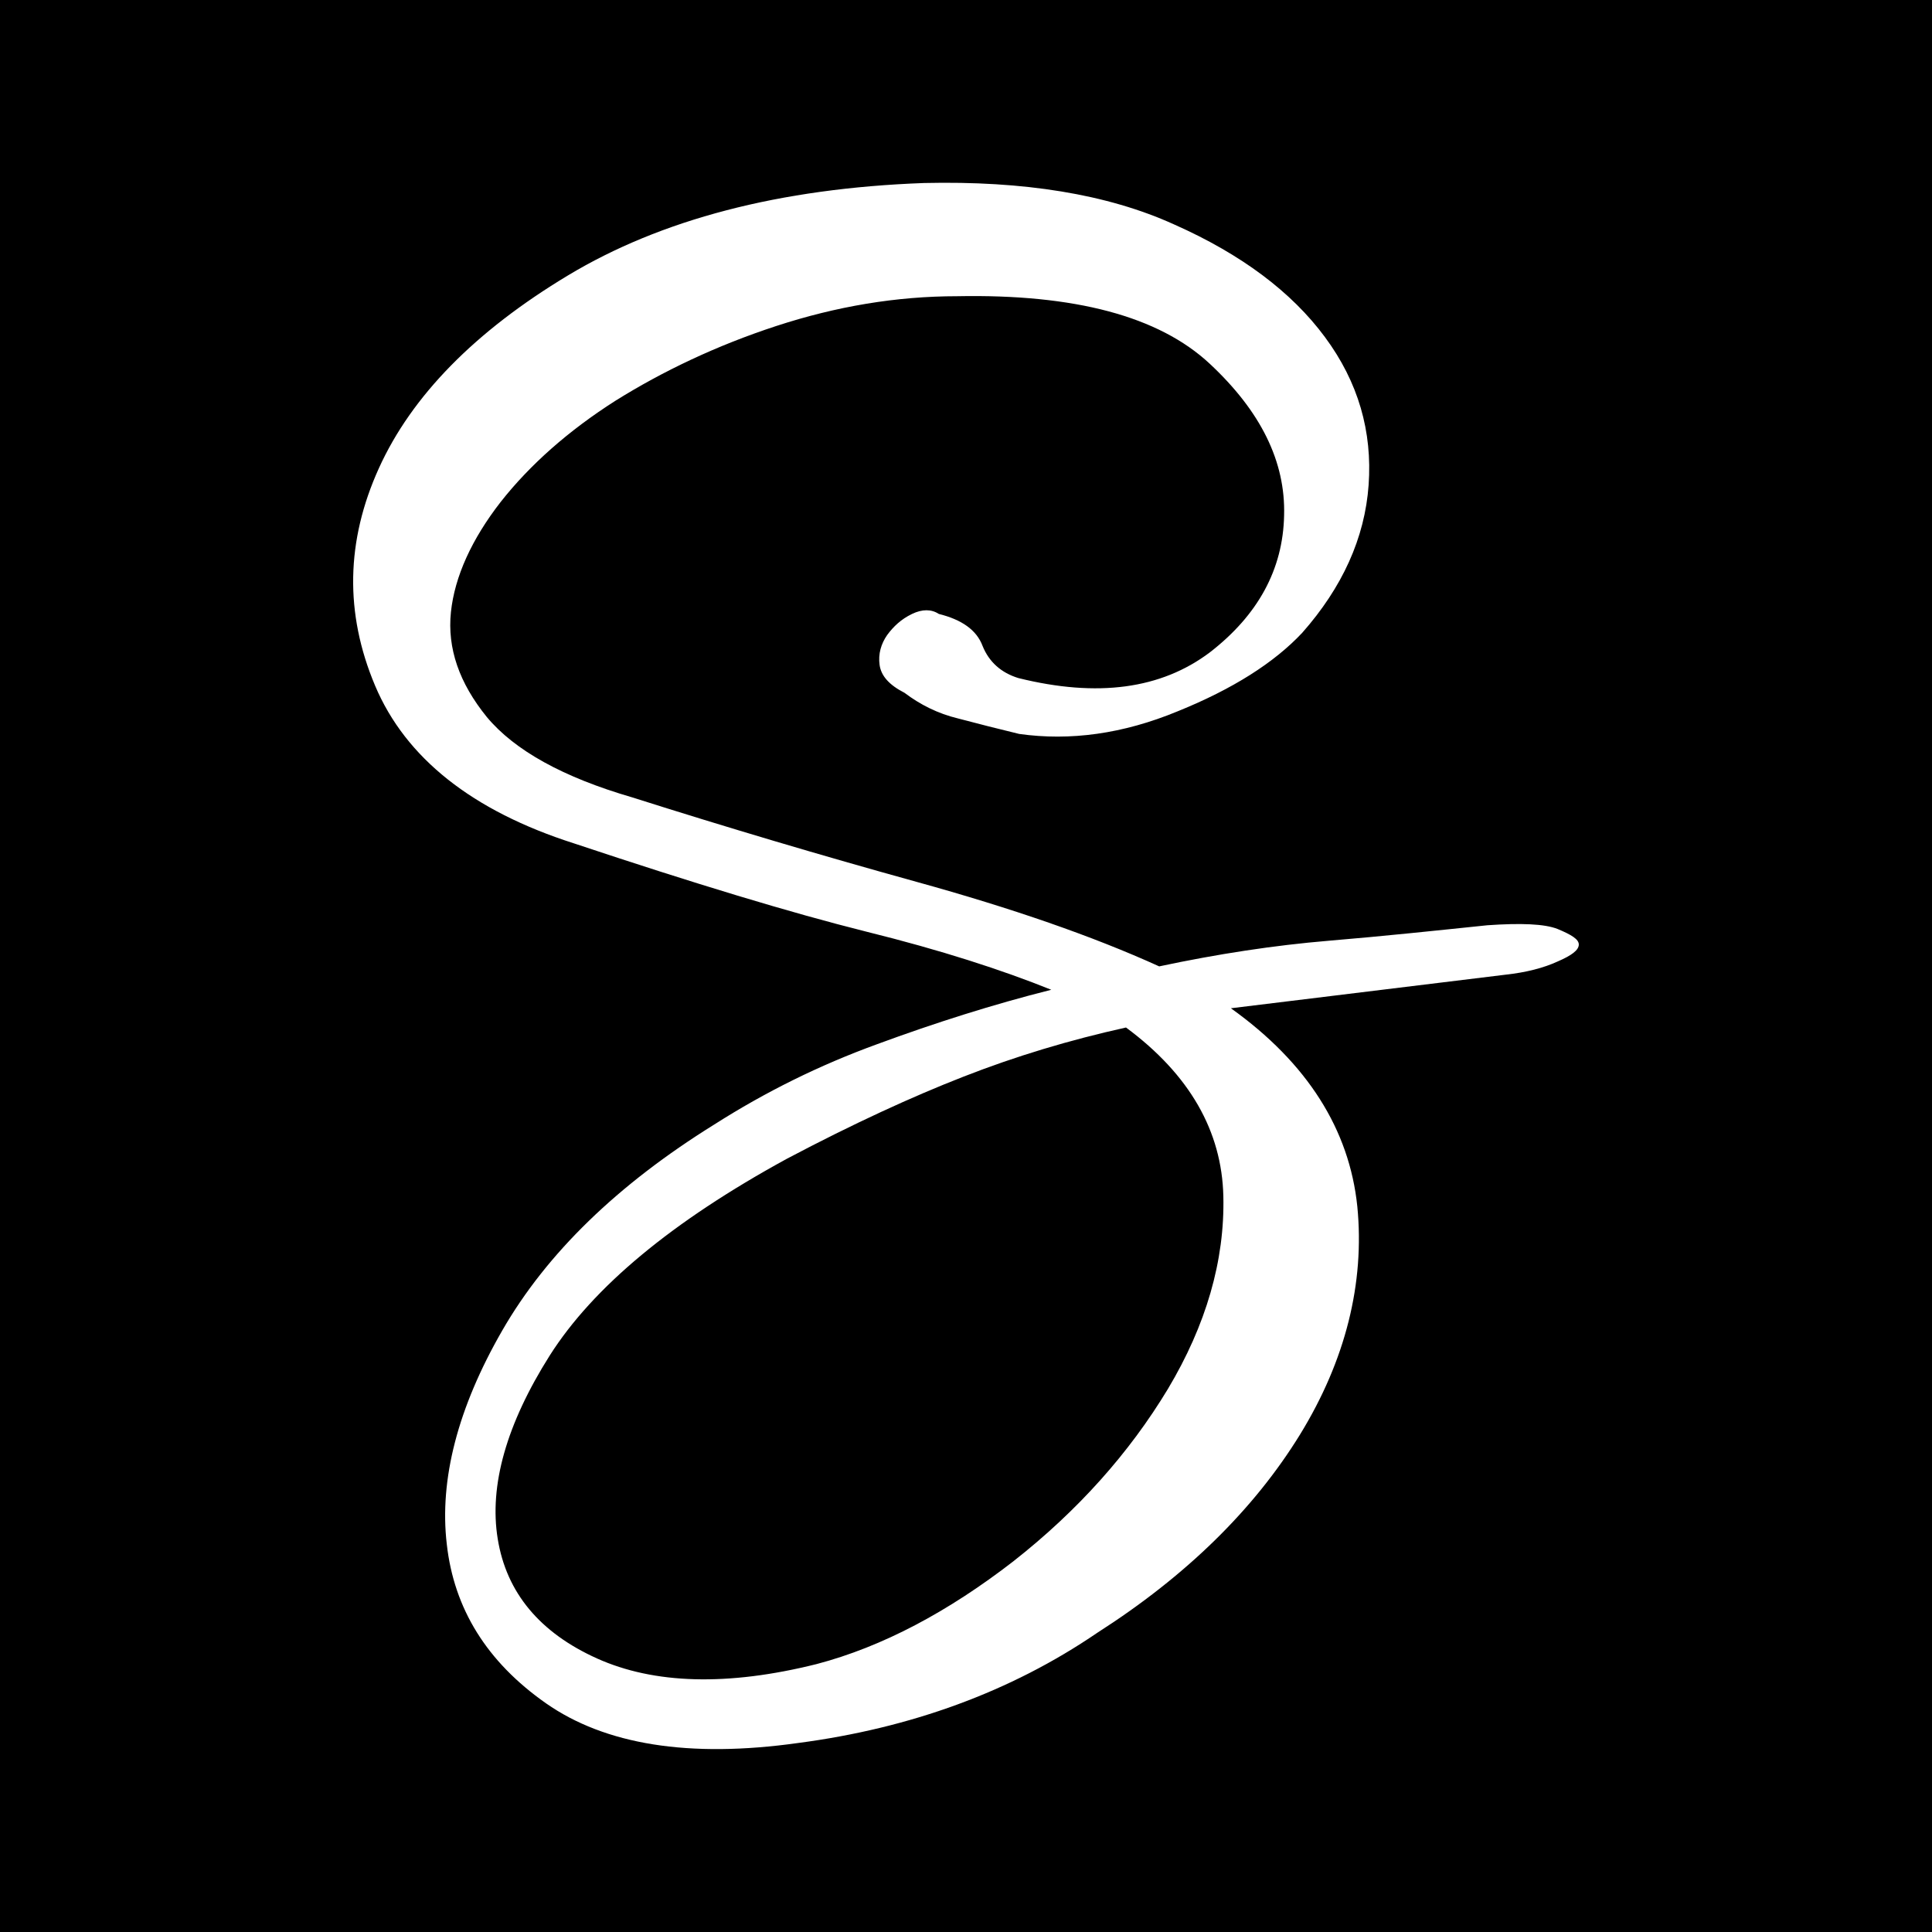 <?xml version="1.0" encoding="utf-8"?>
<!-- Generator: Adobe Illustrator 28.1.0, SVG Export Plug-In . SVG Version: 6.00 Build 0)  -->
<svg version="1.1" id="slenderhill" xmlns="http://www.w3.org/2000/svg" xmlns:xlink="http://www.w3.org/1999/xlink" x="0px"
	 y="0px" width="512px" height="512px" viewBox="0 0 512 512" style="enable-background:new 0 0 512 512;" xml:space="preserve">
<style type="text/css">
	.st0{fill:#FFFFFF;}
</style>
<rect y="0" width="512" height="512"/>
<g>
	<path class="st0" d="M211.6,461.9c-29.1,4.1-51.3,0.4-66.9-10.5c-15.7-11-24.4-25.1-26.3-42.2c-2-17.1,2.9-36.1,14.7-56.6
		c11.8-20.5,30.6-38.7,56.2-54.6c13.5-8.6,27.8-15.7,43.2-21.3c15.2-5.6,30.6-10.5,46.1-14.4c-12.9-5.2-29.2-10.5-49-15.4
		c-20-5-45.7-12.8-77.5-23.4c-26.9-8.6-44.6-22.6-52.7-41.8s-7.7-38.4,1-57.6s25.5-36.3,50.1-51.1s56-23.1,94.4-24.5
		c26.3-0.6,48.5,2.9,66.3,11c17.8,7.9,31.1,17.9,39.9,29.8c8.9,12,12.6,25.1,11.6,39.2s-7,27.2-17.6,39.2
		c-7.4,7.9-18.4,14.9-33,20.8c-14.5,6-28.5,7.9-42,6c-5.4-1.3-10.9-2.7-16.2-4.1c-5.4-1.3-10.1-3.7-14.2-6.8
		c-4.1-2.1-6.2-4.5-6.6-7.4c-0.4-2.9,0.4-5.6,2-7.9c1.7-2.3,3.7-4.2,6.6-5.6c2.7-1.3,5.1-1.3,7.1,0c6,1.5,10,4.2,11.6,8.5
		c1.7,4.2,4.9,7.1,9.5,8.5c21,5.2,37.8,2.9,50.7-6.8c12.8-9.9,19.4-22,19.7-36.3c0.4-14.3-6.2-27.6-19.7-40.2s-35.8-18.5-66.9-17.9
		c-16.2,0-32.1,2.7-48,7.9c-15.9,5.2-30.1,12-42.6,19.8c-12.4,7.9-22.6,16.9-30.4,26.8c-7.7,9.9-12.2,19.8-13.2,29.2
		c-1,9.6,2.2,18.8,9.5,27.8c7.4,8.9,20.3,16,38.5,21.3c24.9,7.9,50.1,15.4,75.4,22.4c25.3,7,46.7,14.4,64.3,22.4
		c15.5-3.3,30.6-5.6,45-6.8s28.5-2.7,42-4.1c8.7-0.6,15.1-0.4,18.6,1c3.6,1.5,5.6,2.7,5.6,4.1c0,1.5-1.9,2.9-5.6,4.5
		c-3.7,1.7-8.3,2.9-13.8,3.5l-72.8,8.9c20.3,14.5,31.4,32.2,33.5,52.5c2,20.3-3.1,40.8-15.2,60.5c-12.2,19.8-30.1,37.4-53.7,52.5
		C267.8,448.4,241.2,458,211.6,461.9z M208.5,307.1c-30.4,16.6-51.3,34-62.8,52.1c-11.5,18.2-16.1,34.5-13.8,48.6
		c2.3,14.3,11.2,24.9,26.3,31.7s34.6,7.4,58.2,1.5c17.5-4.6,34.9-13.9,52.1-27.2c17.2-13.5,30.8-28.8,41-45.7
		c10.1-16.9,15.1-34,14.7-51.1c-0.4-17.2-8.9-32.2-25.8-44.7c-14.9,3.3-29.2,7.6-43,13C241.8,290.6,226.1,297.8,208.5,307.1z"/>
</g>
</svg>
